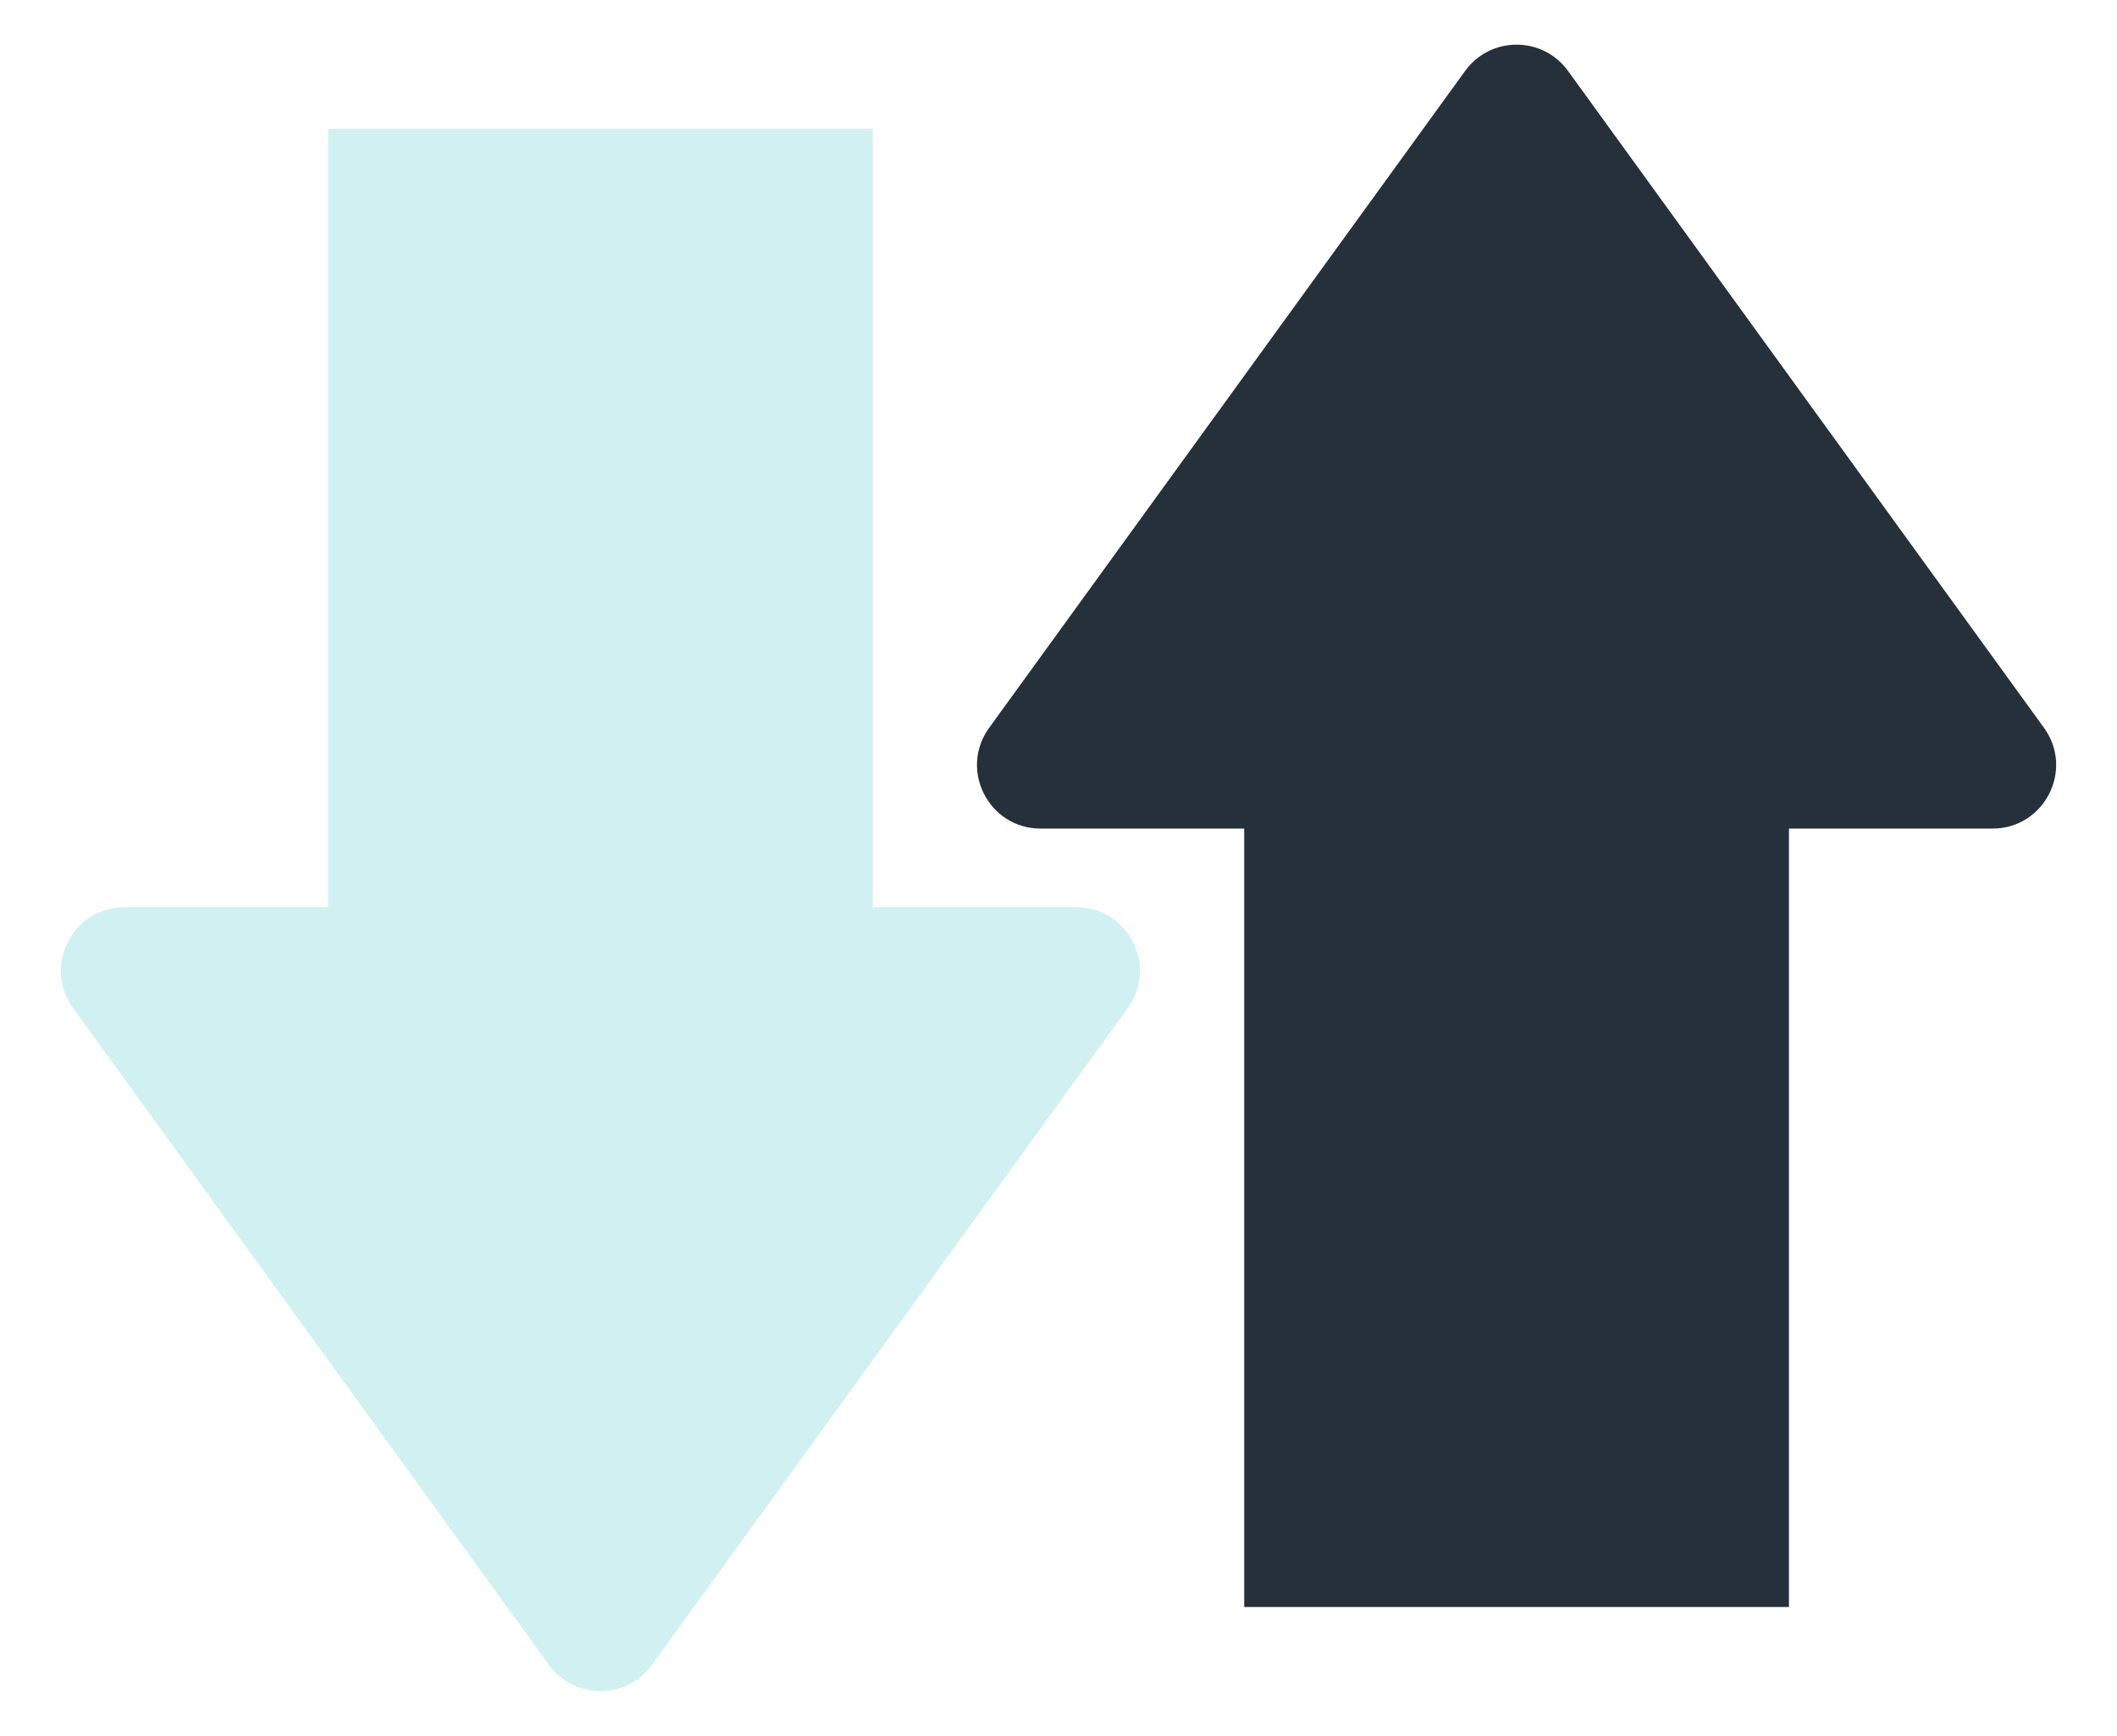 <svg width="50" height="41" viewBox="0 0 50 41" fill="none" xmlns="http://www.w3.org/2000/svg">
<path d="M48.275 17.188C48.994 18.18 48.285 19.569 47.061 19.569H42.252V37.953H29.386V19.569H24.577C23.352 19.569 22.644 18.18 23.363 17.188L34.604 1.675C35.203 0.848 36.435 0.848 37.034 1.675L48.275 17.188Z" fill="#25303B"/>
<path d="M20.614 21.427H25.423C26.647 21.427 27.356 22.815 26.637 23.807L15.396 39.321C14.797 40.147 13.565 40.147 12.966 39.321L1.725 23.807C1.006 22.815 1.715 21.427 2.939 21.427H7.748V3.043H20.614V21.427Z" fill="#D1F0F1"/>
</svg>
